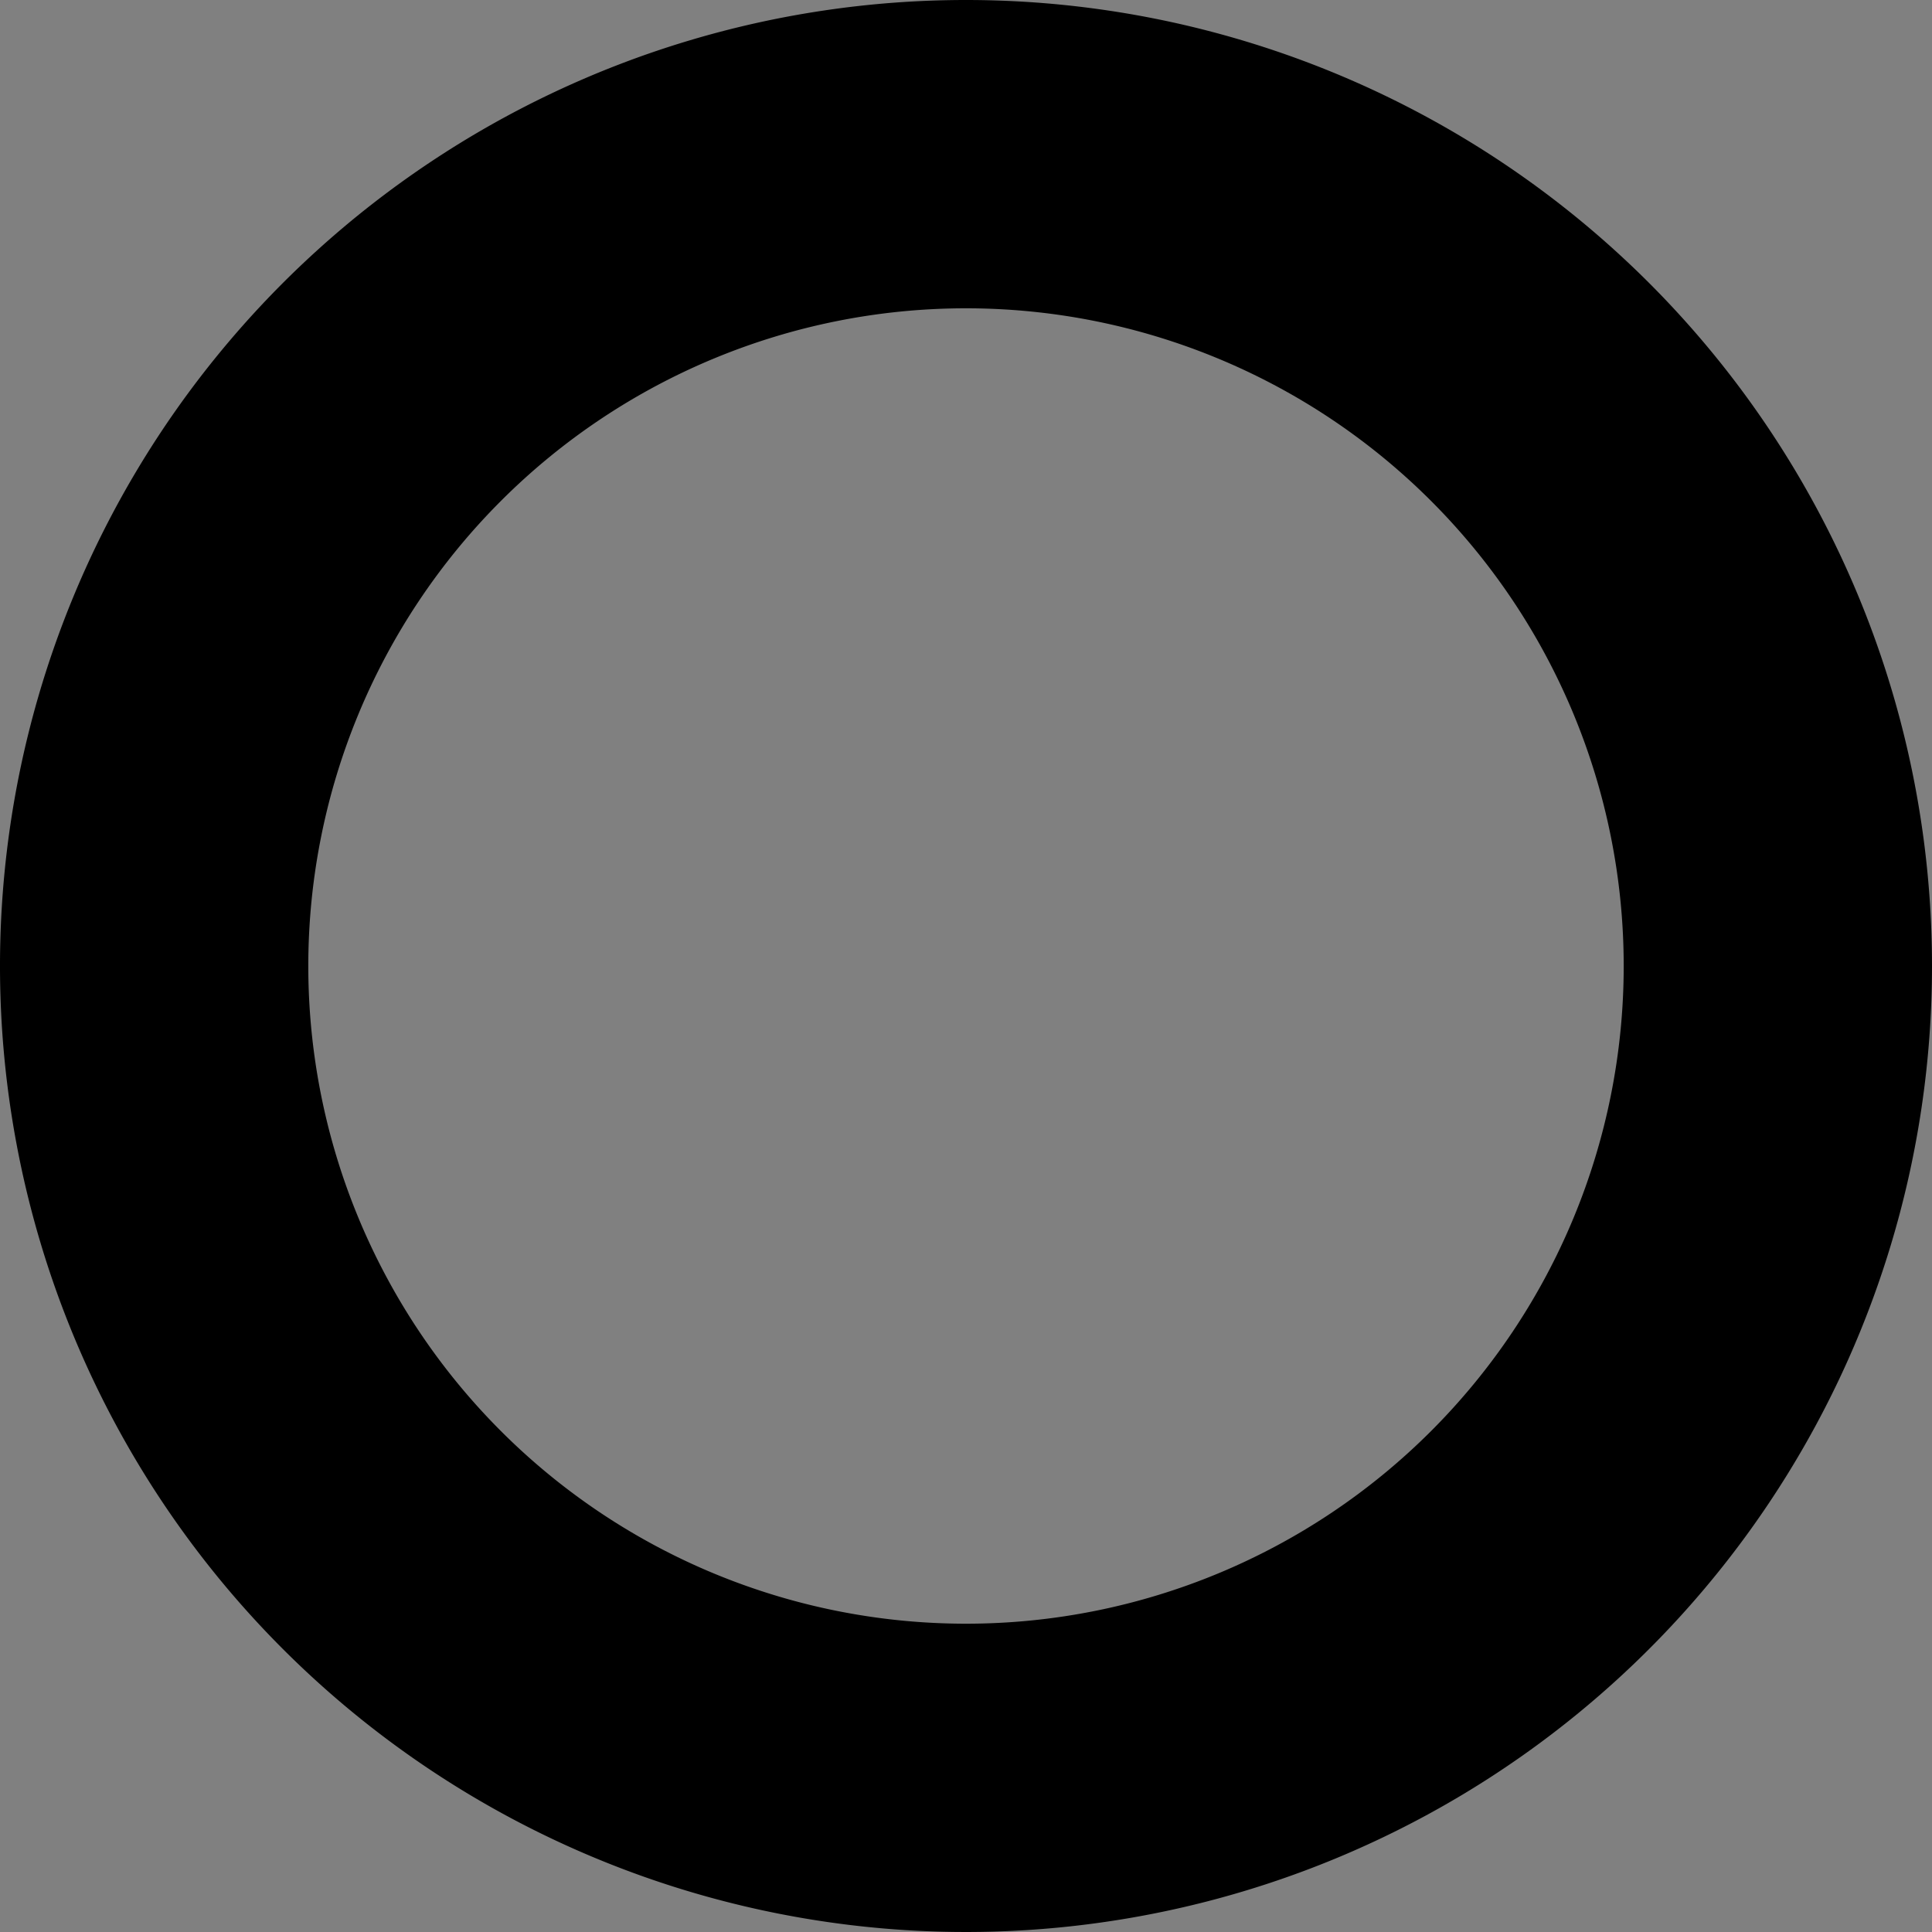 <svg id="Layer_2" data-name="Layer 2" xmlns="http://www.w3.org/2000/svg" xmlns:xlink="http://www.w3.org/1999/xlink" viewBox="0 0 94 94"><rect x="0" y="0" width="94" height="94" fill="#808080" stroke="none"/><defs><style>.cls-1{fill:none;}.cls-2{clip-path:url(#clip-path);}.cls-3{clip-path:url(#clip-path-2);}.cls-4{fill:#fff;opacity:0.1;}</style><clipPath id="clip-path"><rect class="cls-1" x="-188.23" y="67.05" width="167.45" height="82.1" rx="7.2"/></clipPath><clipPath id="clip-path-2"><rect class="cls-1" x="-188.23" y="-27.4" width="167.45" height="82.1" rx="7.2"/></clipPath></defs><g class="cls-3"><circle class="cls-4" cx="-14.62" cy="21.59" r="21.29"/></g><path d="M47,15A32,32,0,1,1,15,47,32,32,0,0,1,47,15M47,0A47,47,0,1,0,94,47,47,47,0,0,0,47,0Z"/></svg>